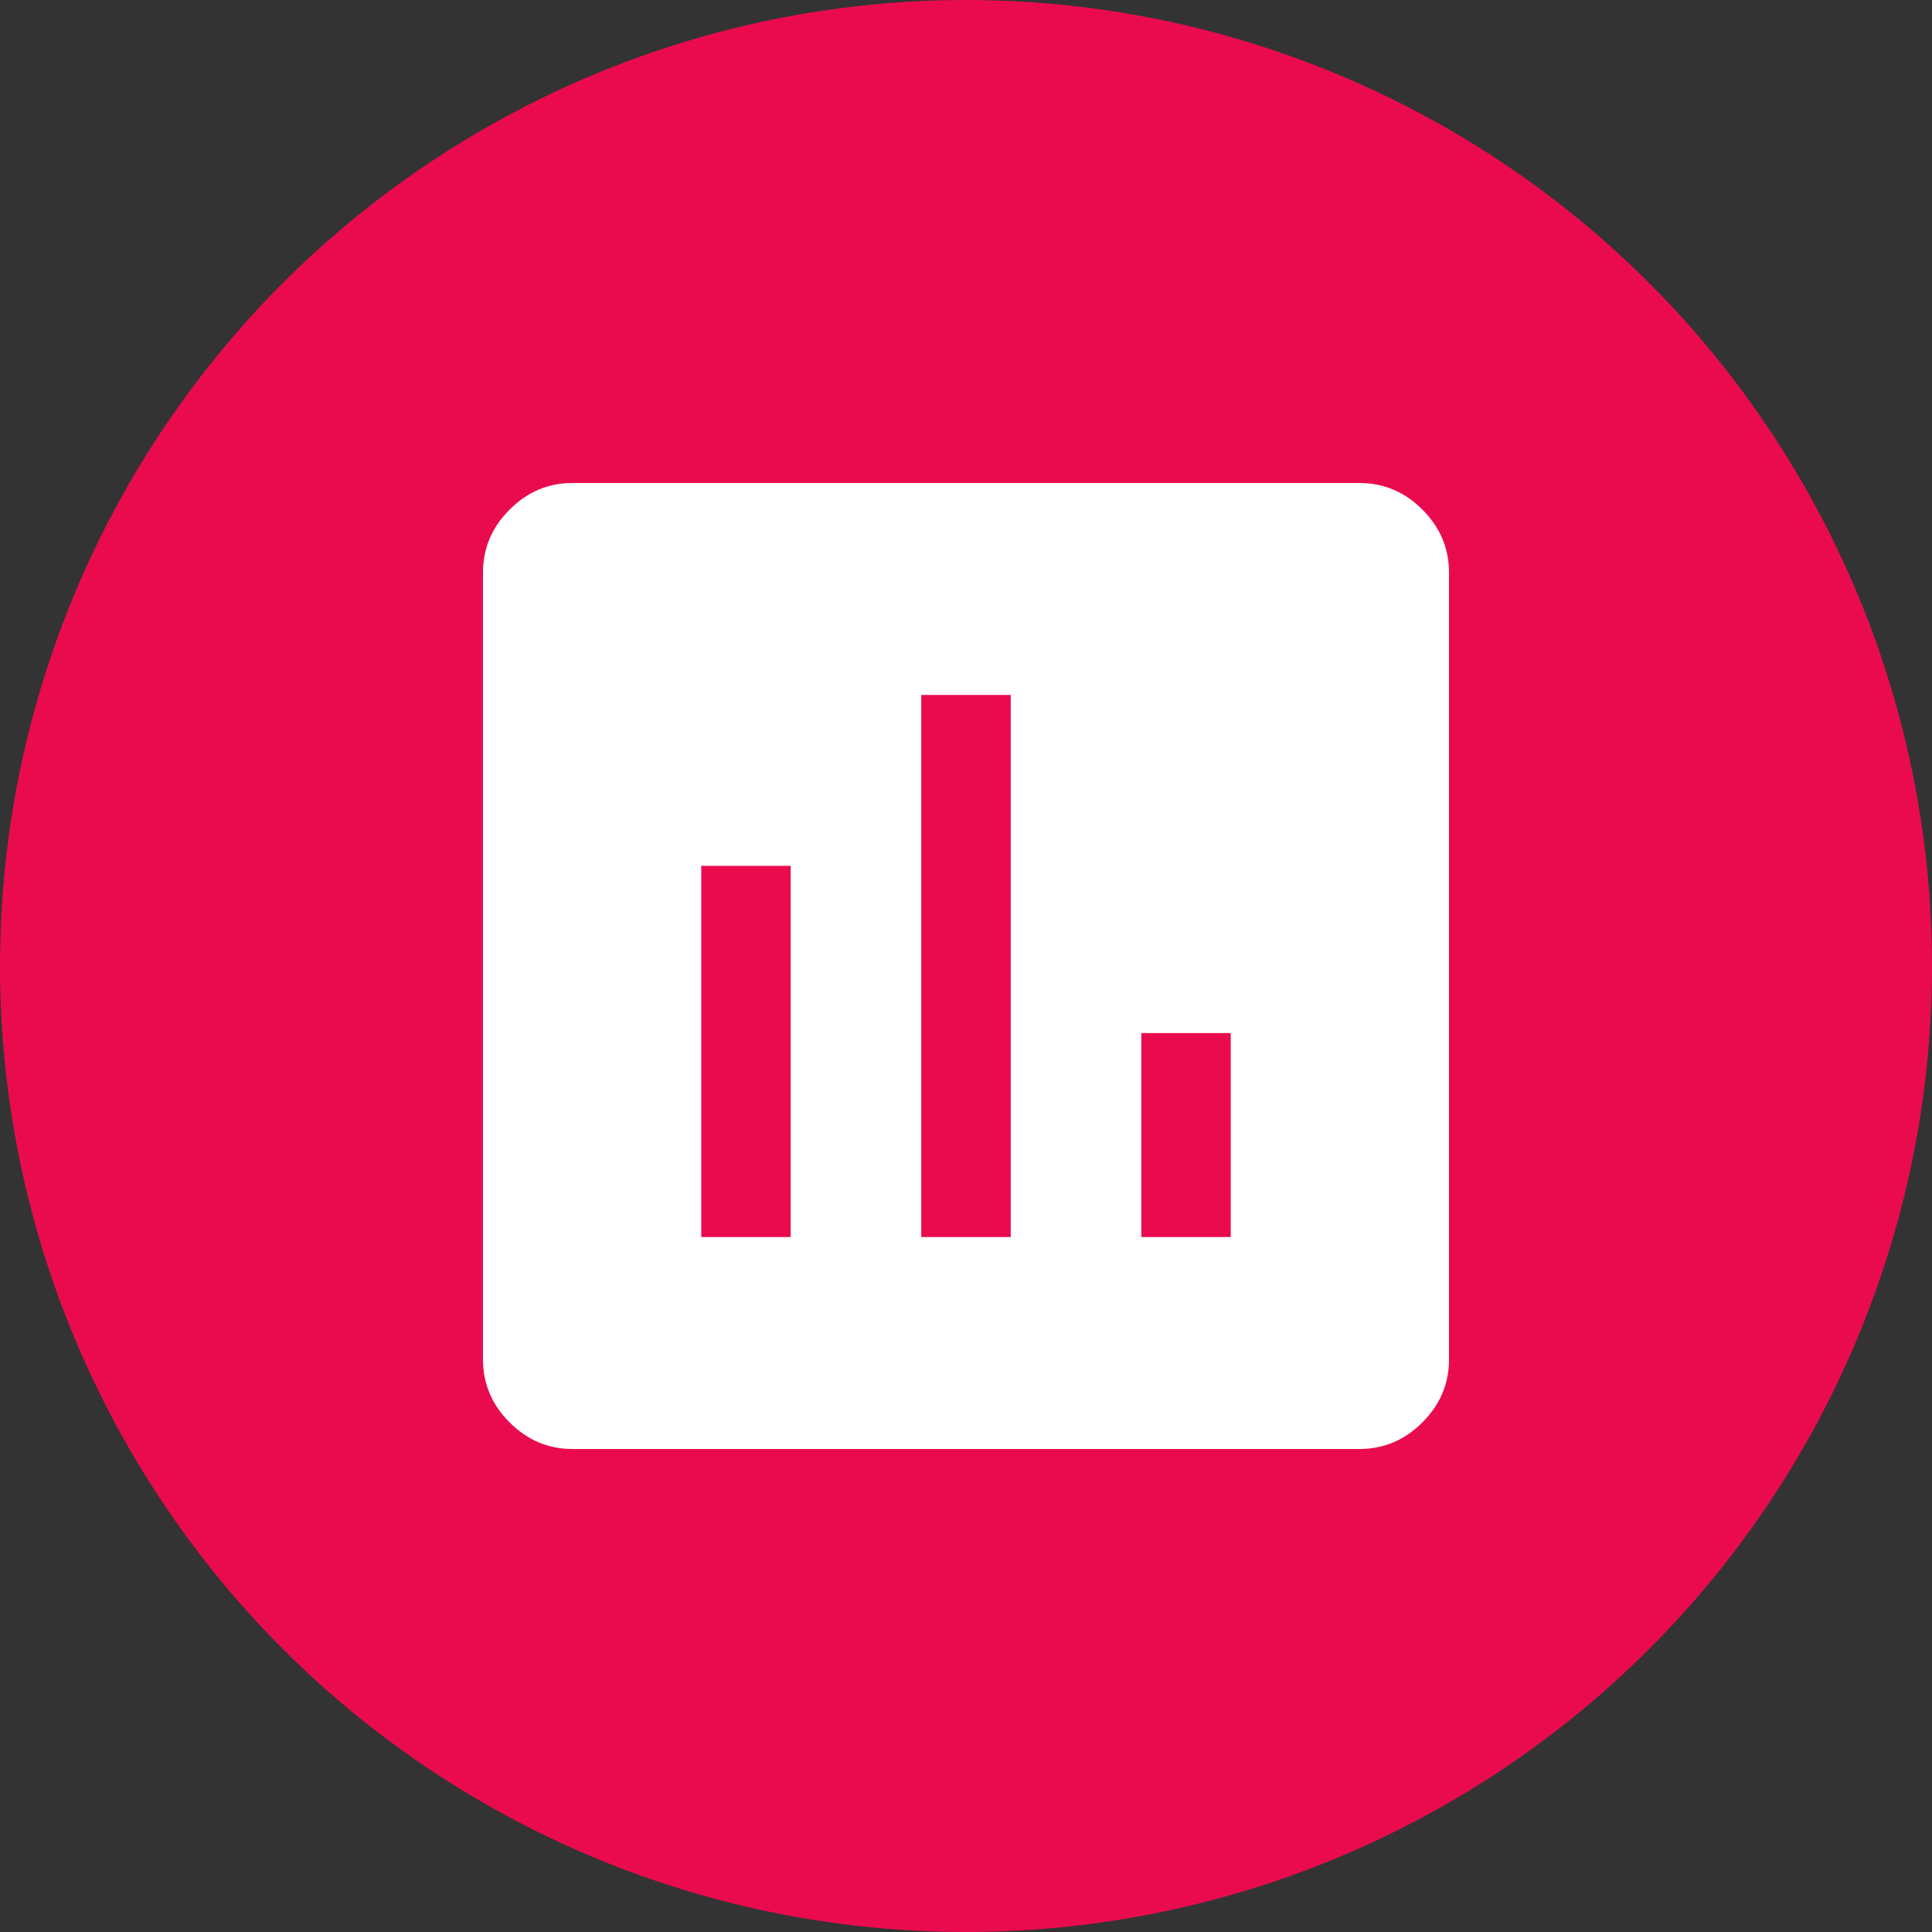 <svg width="60" height="60" viewBox="0 0 60 60" fill="none" xmlns="http://www.w3.org/2000/svg">
<rect x="0" y="0" width="60" height="60" fill="#333333" stroke="none"/>
<g id="Frame 1125213035">
<circle id="Ellipse 762" cx="30" cy="30" r="30" fill="#EA0B4E"/>
<g id="insert_chart">
<mask id="mask0_398_3411" style="mask-type:alpha" maskUnits="userSpaceOnUse" x="10" y="10" width="40" height="40">
<rect id="Bounding box" x="10" y="10" width="40" height="40" fill="#D9D9D9"/>
</mask>
<g mask="url(#mask0_398_3411)">
<path id="insert_chart_2" d="M21.778 38.417H24.555V26.889H21.778V38.417ZM28.611 38.417H31.389V21.583H28.611V38.417ZM35.445 38.417H38.222V32.083H35.445V38.417ZM17.778 45C17.028 45 16.377 44.725 15.826 44.174C15.275 43.623 15 42.972 15 42.222V17.778C15 17.028 15.275 16.377 15.826 15.826C16.377 15.275 17.028 15 17.778 15H42.222C42.972 15 43.623 15.275 44.174 15.826C44.725 16.377 45 17.028 45 17.778V42.222C45 42.972 44.725 43.623 44.174 44.174C43.623 44.725 42.972 45 42.222 45H17.778Z" fill="white"/>
</g>
</g>
</g>
</svg>
